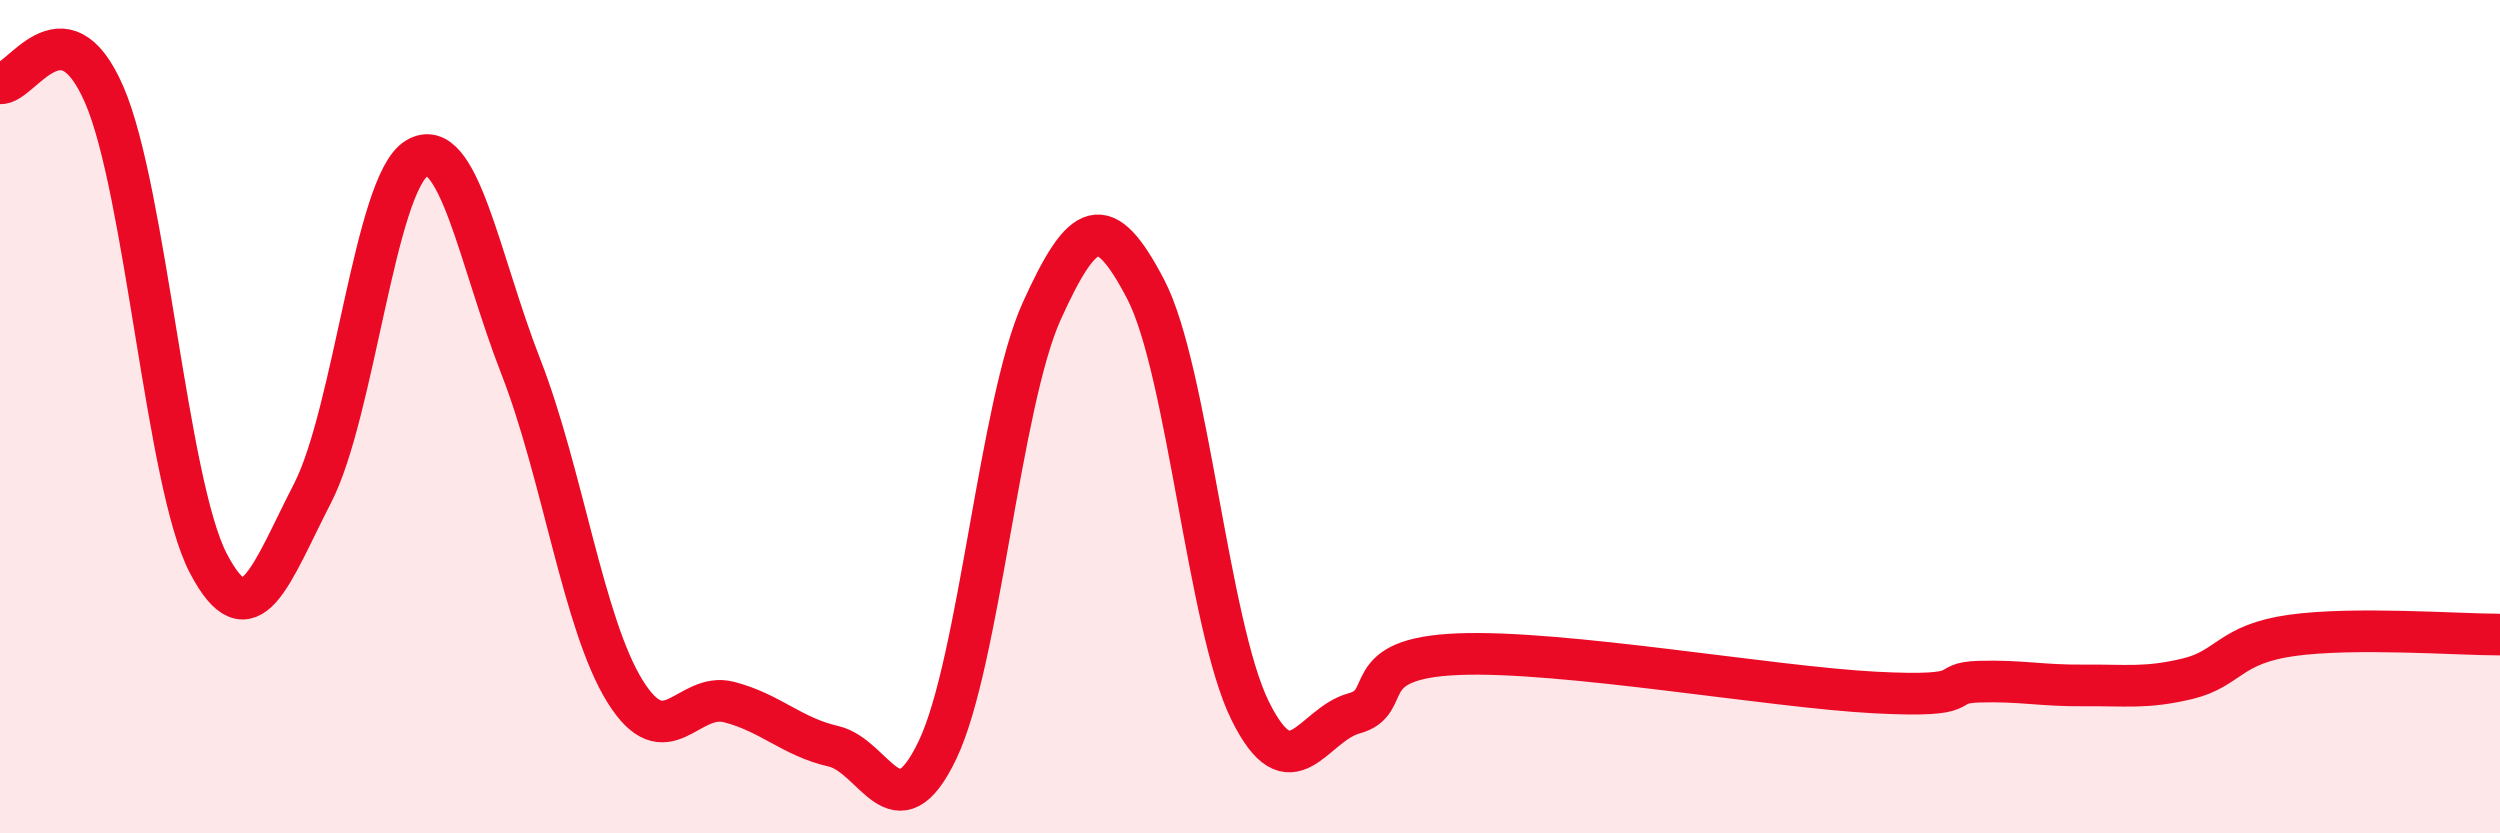 
    <svg width="60" height="20" viewBox="0 0 60 20" xmlns="http://www.w3.org/2000/svg">
      <path
        d="M 0,2 C 0.5,2.05 1.5,-0.03 2.5,2.27 C 3.5,4.57 4,11.61 5,13.52 C 6,15.43 6.5,13.78 7.5,11.84 C 8.5,9.9 9,4.41 10,3.8 C 11,3.19 11.5,6.24 12.5,8.8 C 13.5,11.36 14,14.98 15,16.59 C 16,18.2 16.5,16.59 17.5,16.85 C 18.5,17.11 19,17.68 20,17.91 C 21,18.14 21.5,20.09 22.5,18 C 23.5,15.91 24,9.68 25,7.47 C 26,5.26 26.5,5.03 27.5,6.95 C 28.5,8.87 29,15.02 30,17.05 C 31,19.08 31.5,17.39 32.5,17.12 C 33.5,16.85 32.5,15.8 35,15.7 C 37.5,15.6 42.5,16.49 45,16.62 C 47.5,16.75 46.5,16.39 47.5,16.36 C 48.5,16.33 49,16.46 50,16.45 C 51,16.44 51.5,16.53 52.5,16.29 C 53.5,16.05 53.5,15.46 55,15.25 C 56.5,15.04 59,15.23 60,15.23L60 20L0 20Z"
        fill="#EB0A25"
        opacity="0.1"
        stroke-linecap="round"
        stroke-linejoin="round"
      />
      <path
        d="M 0,2 C 0.5,2.05 1.5,-0.03 2.5,2.27 C 3.5,4.57 4,11.61 5,13.52 C 6,15.43 6.5,13.78 7.5,11.84 C 8.5,9.9 9,4.41 10,3.8 C 11,3.19 11.5,6.24 12.5,8.8 C 13.5,11.36 14,14.98 15,16.59 C 16,18.2 16.5,16.59 17.5,16.85 C 18.5,17.11 19,17.68 20,17.91 C 21,18.14 21.5,20.09 22.5,18 C 23.5,15.91 24,9.68 25,7.47 C 26,5.26 26.5,5.03 27.5,6.95 C 28.5,8.87 29,15.02 30,17.05 C 31,19.08 31.5,17.39 32.5,17.12 C 33.5,16.85 32.5,15.8 35,15.7 C 37.5,15.6 42.5,16.49 45,16.62 C 47.5,16.75 46.5,16.39 47.5,16.36 C 48.5,16.33 49,16.46 50,16.45 C 51,16.44 51.5,16.53 52.5,16.29 C 53.5,16.05 53.5,15.46 55,15.25 C 56.5,15.04 59,15.23 60,15.23"
        stroke="#EB0A25"
        stroke-width="1"
        fill="none"
        stroke-linecap="round"
        stroke-linejoin="round"
      />
    </svg>
  
